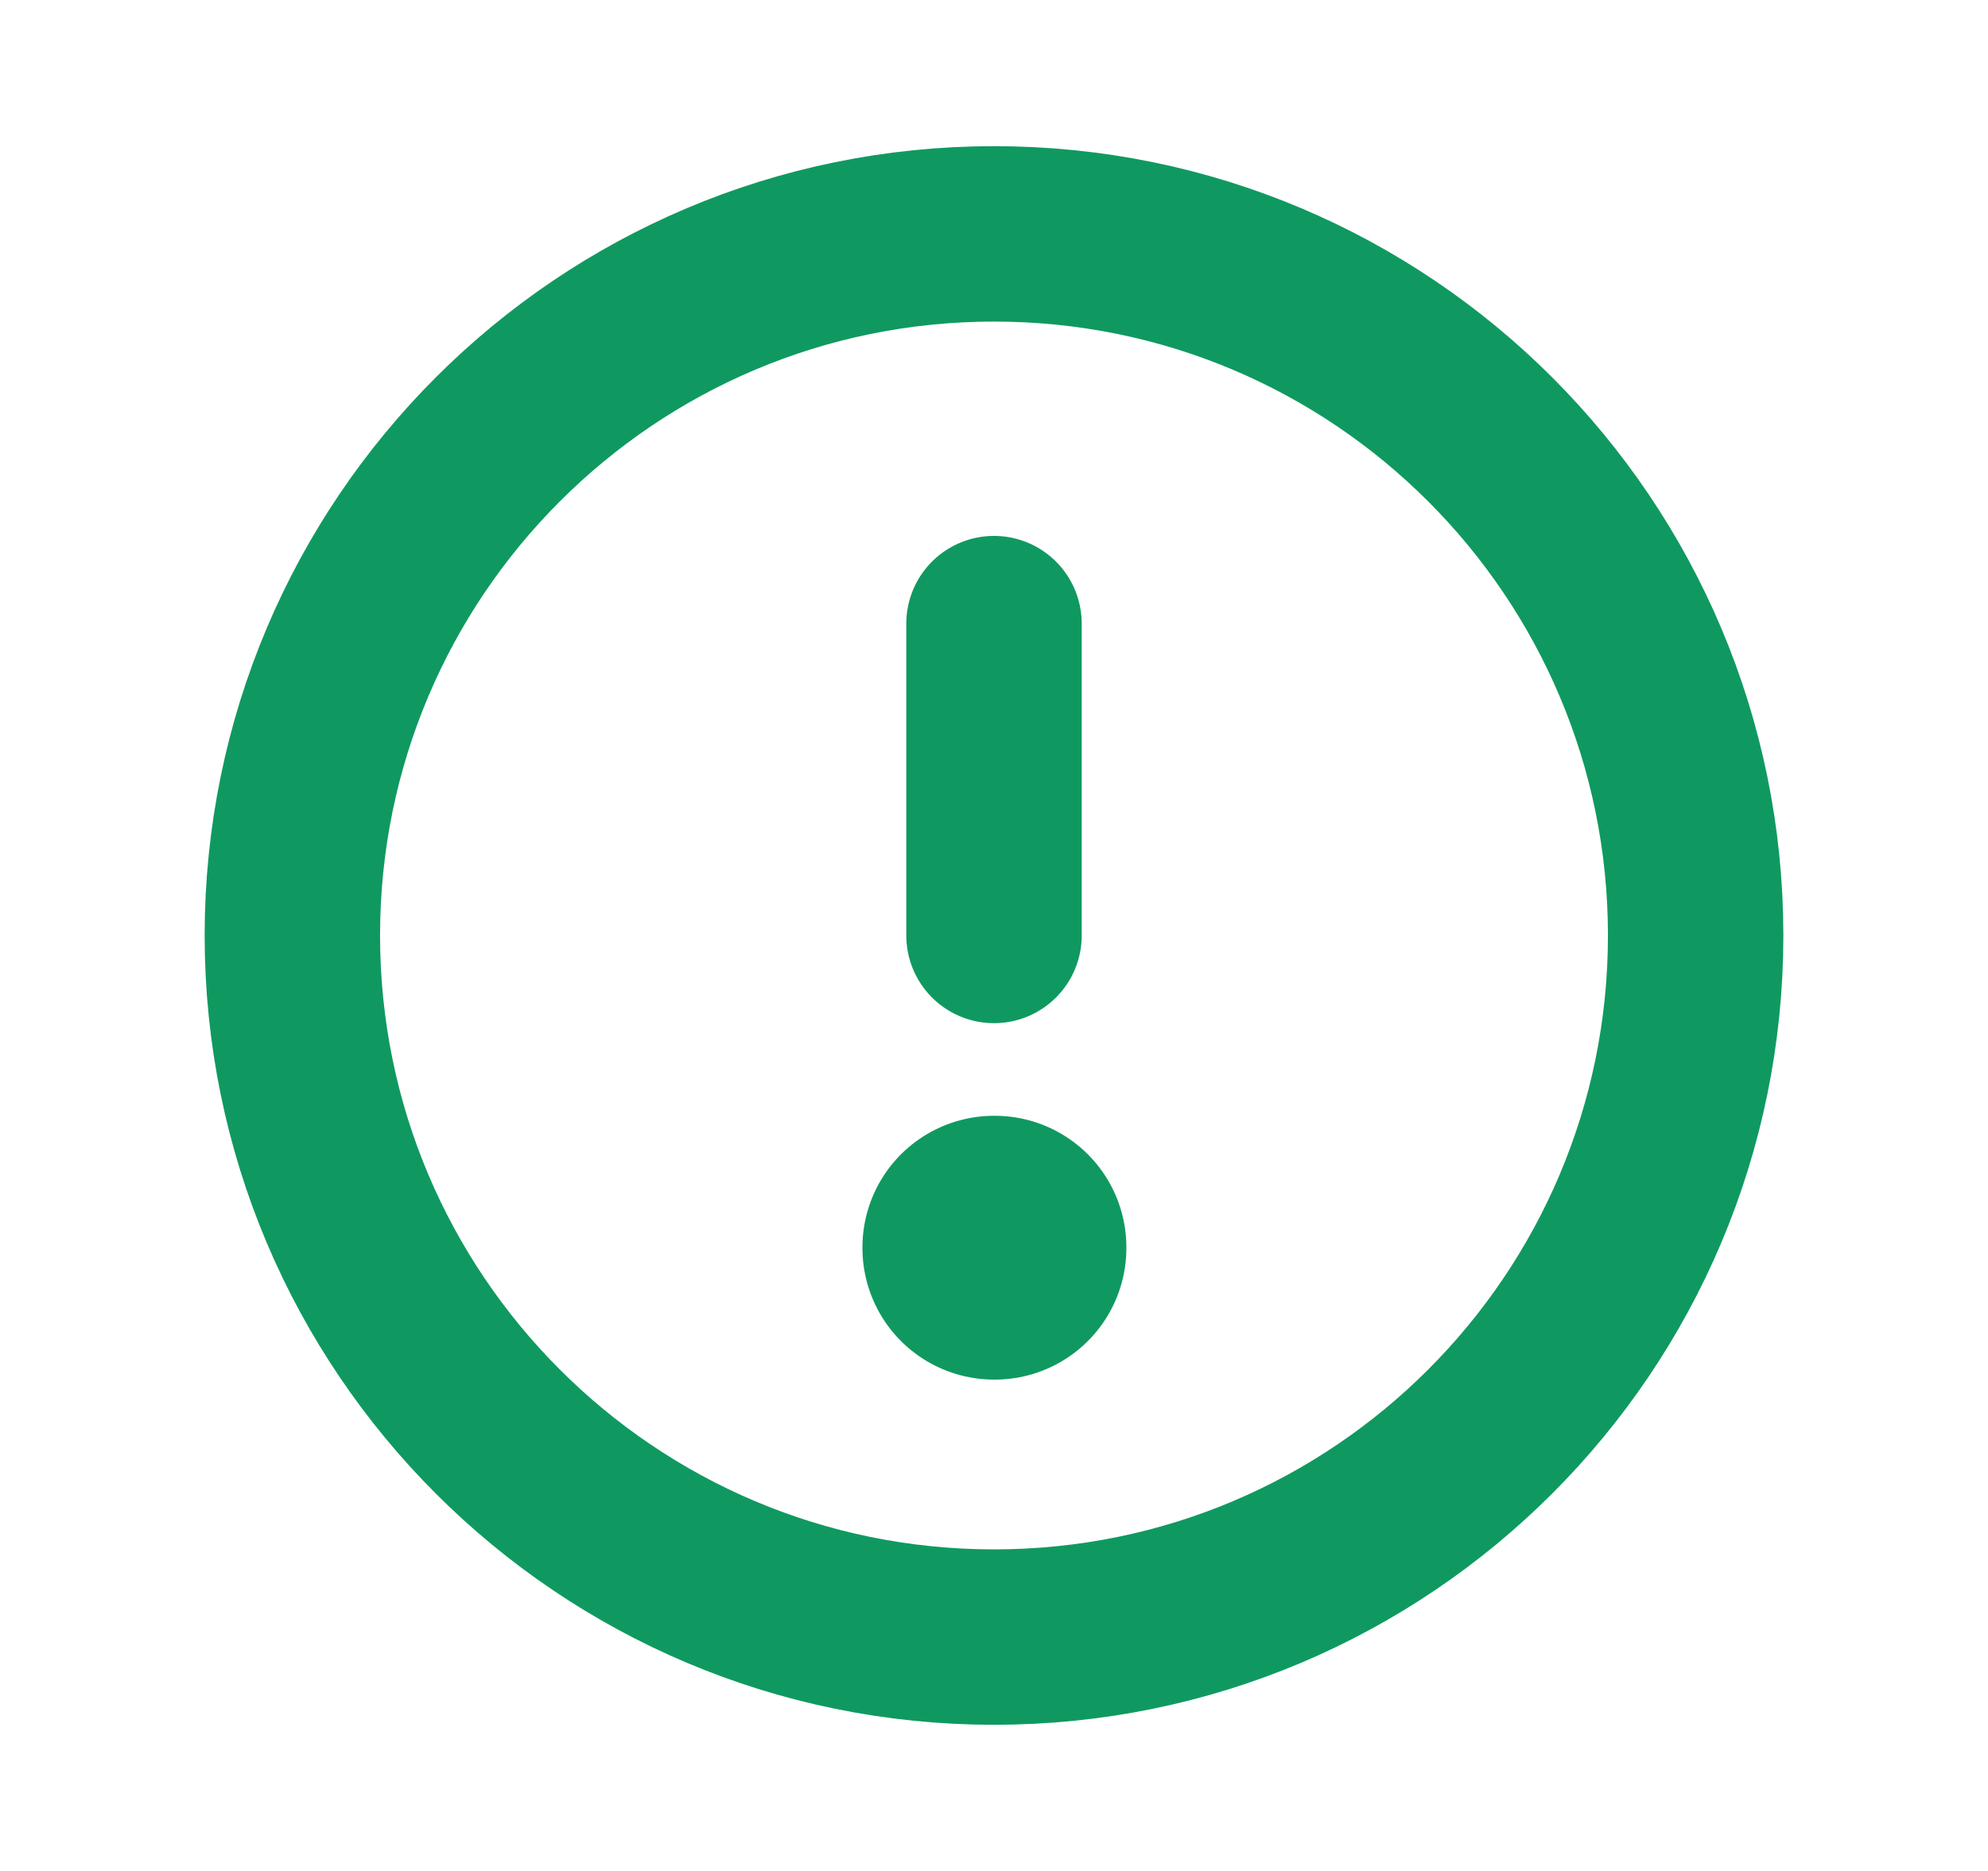 <?xml version="1.0" encoding="UTF-8"?> <svg xmlns="http://www.w3.org/2000/svg" width="17" height="16" viewBox="0 0 17 16" fill="none"><path d="M8.5 14C11.814 14 14.5 11.314 14.5 8C14.5 4.686 11.814 2 8.5 2C5.186 2 2.5 4.686 2.5 8C2.5 11.314 5.186 14 8.5 14Z" stroke="#0F9960" stroke-width="1.5" stroke-linecap="round" stroke-linejoin="round"></path><path d="M8.5 10.667H8.507V10.673H8.5V10.667Z" stroke="#0F9960" stroke-width="2.25" stroke-linejoin="round"></path><path d="M8.5 8V5.333" stroke="#0F9960" stroke-width="1.5" stroke-linecap="round" stroke-linejoin="round"></path></svg> 